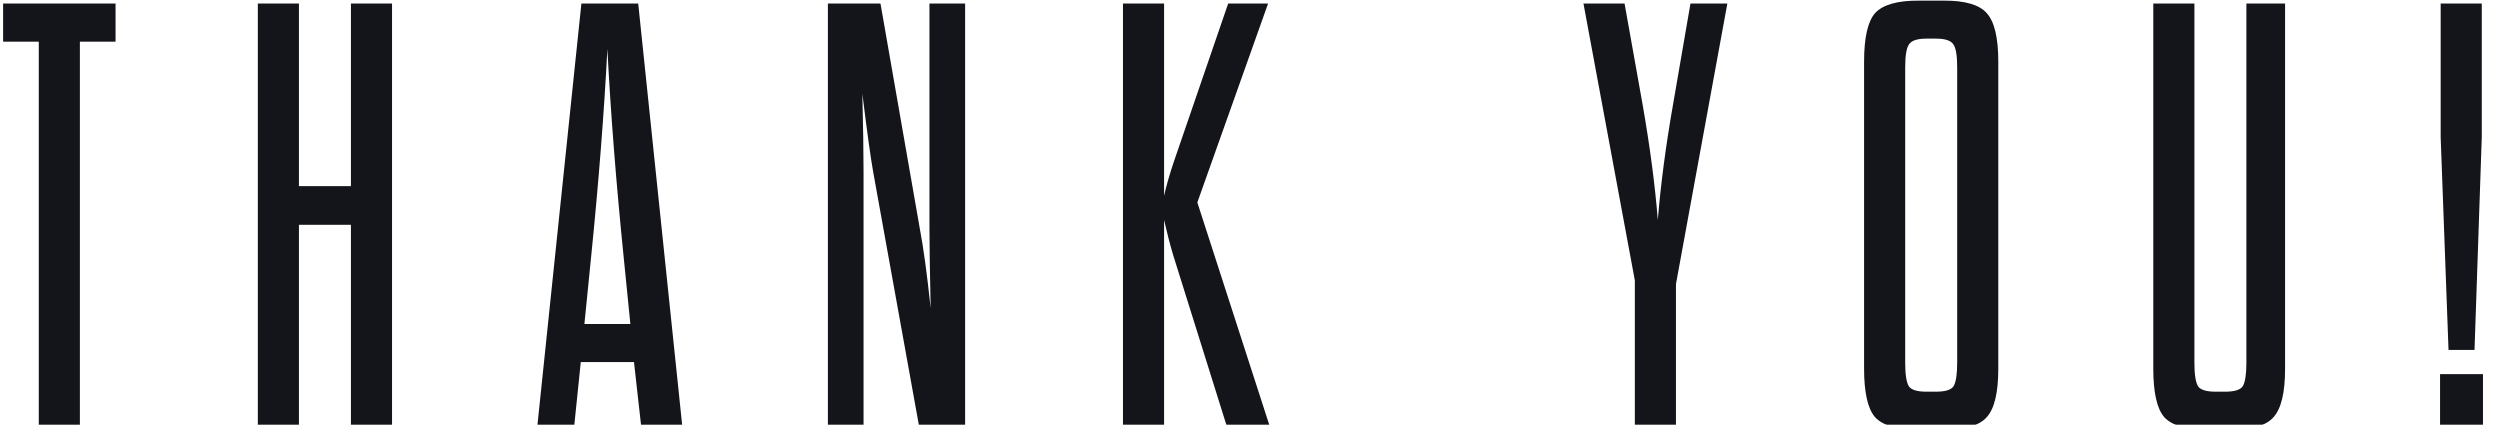 <svg width="1406" height="239" viewBox="0 0 1406 239" fill="none" xmlns="http://www.w3.org/2000/svg">
<mask id="mask0_1478_1990" style="mask-type:alpha" maskUnits="userSpaceOnUse" x="0" y="0" width="1406" height="239">
<rect width="1406" height="239" fill="#C4C4C4"/>
</mask>
<g mask="url(#mask0_1478_1990)">
<path d="M44.929 240H21.809V23.42H1.749V2H64.989V23.42H44.929V240ZM168.123 240H145.003V2H168.123V104.68H197.363V2H220.483V240H197.363V126.44H168.123V240ZM360.632 240L356.552 203.62H326.632L322.892 240H302.152L326.972 2H358.932L383.752 240H360.632ZM332.412 144.8L328.672 182.2H354.512L350.772 144.8C346.465 102.187 343.405 63.087 341.592 27.5C339.779 63.087 336.719 102.187 332.412 144.8ZM516.944 240L491.104 96.86C489.744 89.38 487.704 74.647 484.984 52.66C485.438 71.247 485.664 85.98 485.664 96.86V240H465.604V2H495.184L517.284 128.48C519.324 139.133 521.364 154.093 523.404 173.36C522.951 152.053 522.724 137.093 522.724 128.48V2H542.784V240H516.944ZM631.561 240V2H654.681V110.12C655.815 104.907 657.628 98.56 660.121 91.08L690.721 2H713.161L673.381 113.86L714.181 240H690.041L659.781 143.44C657.968 137.32 656.268 130.747 654.681 123.72V240H631.561ZM942.558 240H919.438V157.72L890.538 2H913.658L923.858 59.12C927.938 82.467 930.771 104 932.358 123.72C933.945 104 936.778 82.467 940.858 59.12L950.718 2H971.458L942.558 159.76V240ZM1048.36 207.36V34.64C1048.36 21.267 1050.4 12.2 1054.48 7.44C1058.79 2.68 1067.06 0.3 1079.3 0.3H1092.9C1105.14 0.3 1113.3 2.68 1117.38 7.44C1121.69 12.2 1123.84 21.267 1123.84 34.64V207.36C1123.84 220.733 1121.69 229.8 1117.38 234.56C1113.3 239.32 1105.14 241.7 1092.9 241.7H1079.3C1067.06 241.7 1058.79 239.32 1054.48 234.56C1050.4 229.8 1048.36 220.733 1048.36 207.36ZM1100.72 203.96V38.04C1100.72 31.467 1100.04 27.16 1098.68 25.12C1097.32 22.853 1094.03 21.72 1088.82 21.72H1083.38C1078.17 21.72 1074.88 22.853 1073.52 25.12C1072.16 27.16 1071.48 31.467 1071.48 38.04V203.96C1071.48 210.533 1072.16 214.953 1073.52 217.22C1074.88 219.26 1078.17 220.28 1083.38 220.28H1088.82C1094.03 220.28 1097.32 219.26 1098.68 217.22C1100.04 214.953 1100.72 210.533 1100.72 203.96ZM1234.13 2V203.96C1234.13 210.533 1234.81 214.953 1236.17 217.22C1237.53 219.26 1240.81 220.28 1246.03 220.28H1251.47C1256.68 220.28 1259.97 219.26 1261.33 217.22C1262.69 214.953 1263.37 210.533 1263.37 203.96V2H1285.13V207.36C1285.13 220.733 1282.97 229.8 1278.67 234.56C1274.59 239.32 1266.54 241.7 1254.53 241.7H1241.95C1229.71 241.7 1221.43 239.32 1217.13 234.56C1213.05 229.8 1211.01 220.733 1211.01 207.36V2H1234.13ZM1395.75 77.14L1391.67 196.82H1377.05L1372.63 77.14V2H1395.75V77.14ZM1372.29 240V210.42H1396.43V240H1372.29Z" fill="#14151A"/>
</g>
</svg>
